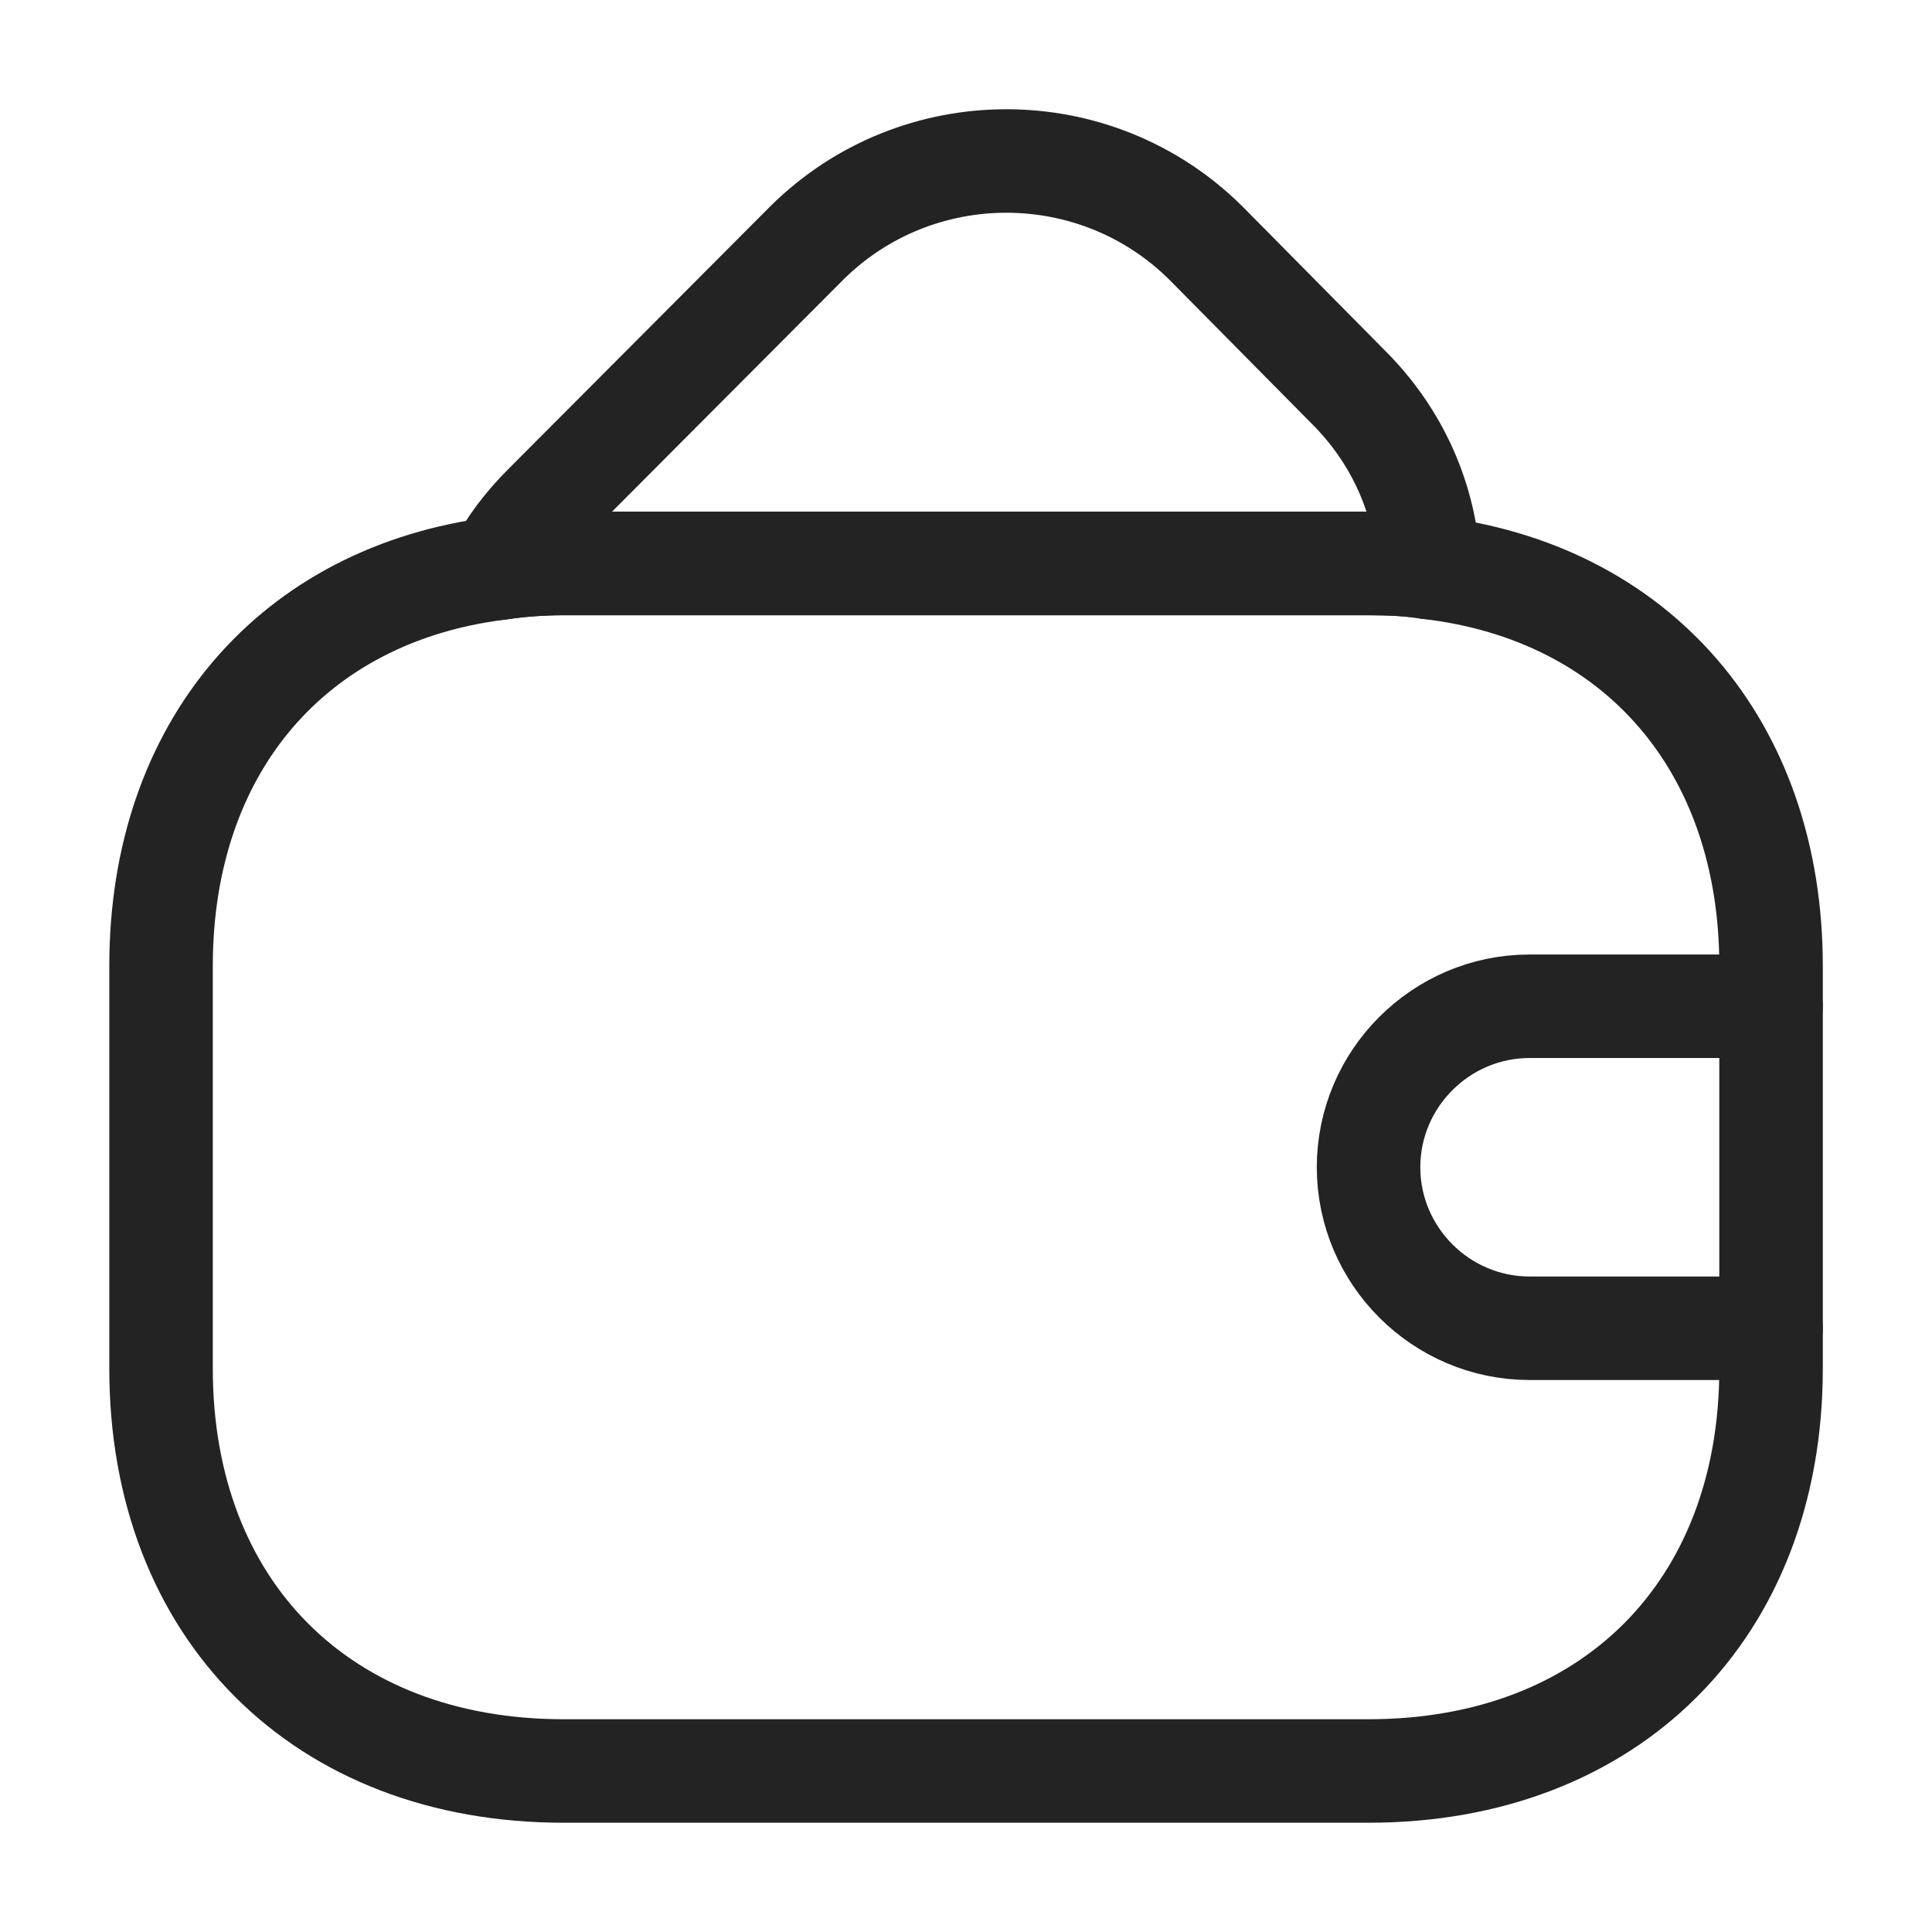 <svg width="56" height="56" viewBox="0 0 56 56" fill="none" xmlns="http://www.w3.org/2000/svg">
<path d="M51.335 28V39.667C51.335 46.667 46.668 51.333 39.668 51.333H16.335C9.335 51.333 4.668 46.667 4.668 39.667V28C4.668 21.653 8.495 17.22 14.445 16.473C15.051 16.38 15.681 16.333 16.335 16.333H39.668C40.275 16.333 40.858 16.357 41.418 16.45C47.438 17.15 51.335 21.607 51.335 28Z" stroke="#232323" stroke-width="3" stroke-linecap="round" stroke-linejoin="round"/>
<path d="M41.419 16.45C40.859 16.357 40.275 16.333 39.669 16.333H16.335C15.682 16.333 15.052 16.38 14.445 16.473C14.772 15.82 15.239 15.213 15.799 14.653L23.382 7.047C26.579 3.873 31.759 3.873 34.955 7.047L39.039 11.177C40.532 12.647 41.325 14.513 41.419 16.45Z" stroke="#232323" stroke-width="3" stroke-linecap="round" stroke-linejoin="round"/>
<path d="M51.335 29.167H44.335C41.768 29.167 39.668 31.267 39.668 33.833C39.668 36.4 41.768 38.5 44.335 38.5H51.335" stroke="#232323" stroke-width="3" stroke-linecap="round" stroke-linejoin="round"/>
</svg>
